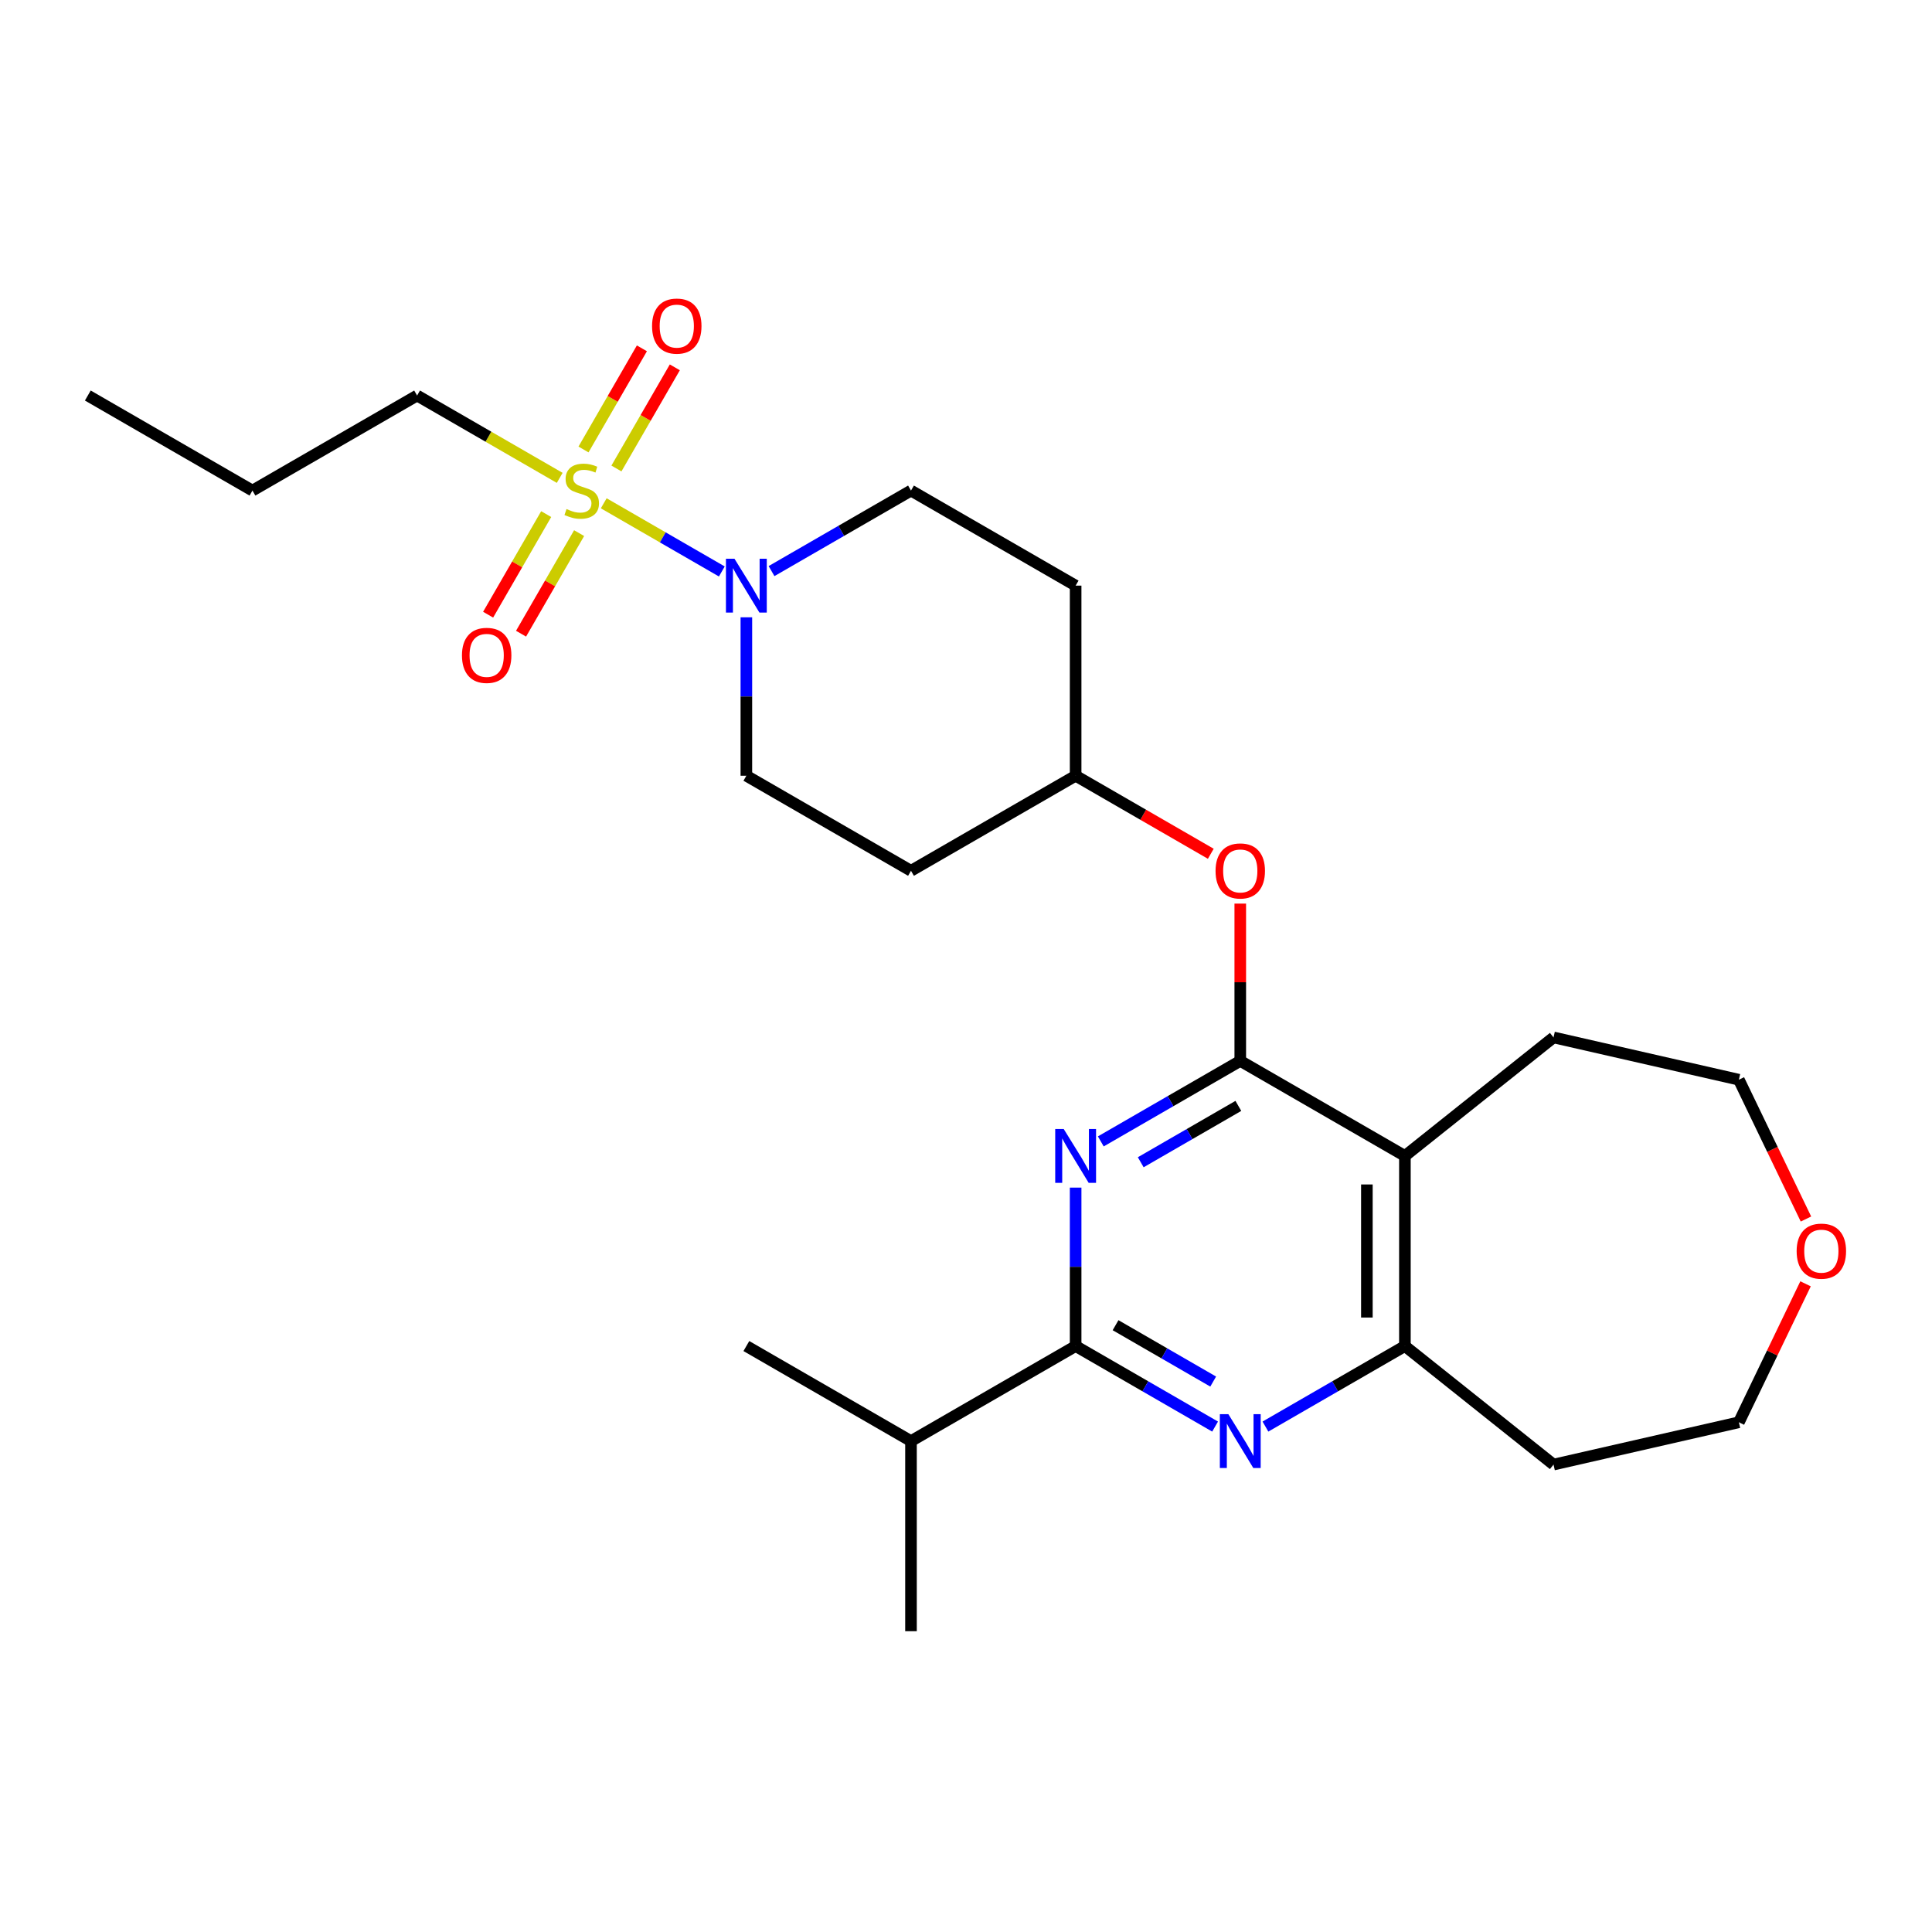 <?xml version='1.0' encoding='iso-8859-1'?>
<svg version='1.1' baseProfile='full'
              xmlns='http://www.w3.org/2000/svg'
                      xmlns:rdkit='http://www.rdkit.org/xml'
                      xmlns:xlink='http://www.w3.org/1999/xlink'
                  xml:space='preserve'
width='1000px' height='1000px' viewBox='0 0 1000 1000'>
<!-- END OF HEADER -->
<rect style='opacity:1.0;fill:#FFFFFF;stroke:none' width='1000' height='1000' x='0' y='0'> </rect>
<path class='bond-5' d='M 312.494,260.501 L 343.055,278.145' style='fill:none;fill-rule:evenodd;stroke:#CCCC00;stroke-width:6px;stroke-linecap:butt;stroke-linejoin:miter;stroke-opacity:1' />
<path class='bond-5' d='M 343.055,278.145 L 373.616,295.789' style='fill:none;fill-rule:evenodd;stroke:#0000FF;stroke-width:6px;stroke-linecap:butt;stroke-linejoin:miter;stroke-opacity:1' />
<path class='bond-8' d='M 282.705,266.104 L 267.677,292.132' style='fill:none;fill-rule:evenodd;stroke:#CCCC00;stroke-width:6px;stroke-linecap:butt;stroke-linejoin:miter;stroke-opacity:1' />
<path class='bond-8' d='M 267.677,292.132 L 252.65,318.16' style='fill:none;fill-rule:evenodd;stroke:#FF0000;stroke-width:6px;stroke-linecap:butt;stroke-linejoin:miter;stroke-opacity:1' />
<path class='bond-8' d='M 299.748,275.943 L 284.72,301.972' style='fill:none;fill-rule:evenodd;stroke:#CCCC00;stroke-width:6px;stroke-linecap:butt;stroke-linejoin:miter;stroke-opacity:1' />
<path class='bond-8' d='M 284.72,301.972 L 269.693,328' style='fill:none;fill-rule:evenodd;stroke:#FF0000;stroke-width:6px;stroke-linecap:butt;stroke-linejoin:miter;stroke-opacity:1' />
<path class='bond-9' d='M 319.063,242.488 L 334.175,216.313' style='fill:none;fill-rule:evenodd;stroke:#CCCC00;stroke-width:6px;stroke-linecap:butt;stroke-linejoin:miter;stroke-opacity:1' />
<path class='bond-9' d='M 334.175,216.313 L 349.287,190.138' style='fill:none;fill-rule:evenodd;stroke:#FF0000;stroke-width:6px;stroke-linecap:butt;stroke-linejoin:miter;stroke-opacity:1' />
<path class='bond-9' d='M 302.02,232.648 L 317.132,206.473' style='fill:none;fill-rule:evenodd;stroke:#CCCC00;stroke-width:6px;stroke-linecap:butt;stroke-linejoin:miter;stroke-opacity:1' />
<path class='bond-9' d='M 317.132,206.473 L 332.244,180.298' style='fill:none;fill-rule:evenodd;stroke:#FF0000;stroke-width:6px;stroke-linecap:butt;stroke-linejoin:miter;stroke-opacity:1' />
<path class='bond-17' d='M 289.705,247.343 L 252.795,226.033' style='fill:none;fill-rule:evenodd;stroke:#CCCC00;stroke-width:6px;stroke-linecap:butt;stroke-linejoin:miter;stroke-opacity:1' />
<path class='bond-17' d='M 252.795,226.033 L 215.885,204.723' style='fill:none;fill-rule:evenodd;stroke:#000000;stroke-width:6px;stroke-linecap:butt;stroke-linejoin:miter;stroke-opacity:1' />
<path class='bond-0' d='M 641.96,549.116 L 641.96,508.408' style='fill:none;fill-rule:evenodd;stroke:#000000;stroke-width:6px;stroke-linecap:butt;stroke-linejoin:miter;stroke-opacity:1' />
<path class='bond-0' d='M 641.96,508.408 L 641.96,467.701' style='fill:none;fill-rule:evenodd;stroke:#FF0000;stroke-width:6px;stroke-linecap:butt;stroke-linejoin:miter;stroke-opacity:1' />
<path class='bond-1' d='M 641.96,549.116 L 605.866,569.954' style='fill:none;fill-rule:evenodd;stroke:#000000;stroke-width:6px;stroke-linecap:butt;stroke-linejoin:miter;stroke-opacity:1' />
<path class='bond-1' d='M 605.866,569.954 L 569.773,590.793' style='fill:none;fill-rule:evenodd;stroke:#0000FF;stroke-width:6px;stroke-linecap:butt;stroke-linejoin:miter;stroke-opacity:1' />
<path class='bond-1' d='M 640.971,572.41 L 615.706,586.997' style='fill:none;fill-rule:evenodd;stroke:#000000;stroke-width:6px;stroke-linecap:butt;stroke-linejoin:miter;stroke-opacity:1' />
<path class='bond-1' d='M 615.706,586.997 L 590.44,601.584' style='fill:none;fill-rule:evenodd;stroke:#0000FF;stroke-width:6px;stroke-linecap:butt;stroke-linejoin:miter;stroke-opacity:1' />
<path class='bond-4' d='M 641.96,549.116 L 727.175,598.314' style='fill:none;fill-rule:evenodd;stroke:#000000;stroke-width:6px;stroke-linecap:butt;stroke-linejoin:miter;stroke-opacity:1' />
<path class='bond-2' d='M 556.745,614.708 L 556.745,655.71' style='fill:none;fill-rule:evenodd;stroke:#0000FF;stroke-width:6px;stroke-linecap:butt;stroke-linejoin:miter;stroke-opacity:1' />
<path class='bond-2' d='M 556.745,655.71 L 556.745,696.712' style='fill:none;fill-rule:evenodd;stroke:#000000;stroke-width:6px;stroke-linecap:butt;stroke-linejoin:miter;stroke-opacity:1' />
<path class='bond-14' d='M 556.745,696.712 L 471.53,745.911' style='fill:none;fill-rule:evenodd;stroke:#000000;stroke-width:6px;stroke-linecap:butt;stroke-linejoin:miter;stroke-opacity:1' />
<path class='bond-27' d='M 556.745,696.712 L 592.838,717.551' style='fill:none;fill-rule:evenodd;stroke:#000000;stroke-width:6px;stroke-linecap:butt;stroke-linejoin:miter;stroke-opacity:1' />
<path class='bond-27' d='M 592.838,717.551 L 628.932,738.39' style='fill:none;fill-rule:evenodd;stroke:#0000FF;stroke-width:6px;stroke-linecap:butt;stroke-linejoin:miter;stroke-opacity:1' />
<path class='bond-27' d='M 577.413,685.921 L 602.678,700.508' style='fill:none;fill-rule:evenodd;stroke:#000000;stroke-width:6px;stroke-linecap:butt;stroke-linejoin:miter;stroke-opacity:1' />
<path class='bond-27' d='M 602.678,700.508 L 627.944,715.095' style='fill:none;fill-rule:evenodd;stroke:#0000FF;stroke-width:6px;stroke-linecap:butt;stroke-linejoin:miter;stroke-opacity:1' />
<path class='bond-3' d='M 654.988,738.39 L 691.081,717.551' style='fill:none;fill-rule:evenodd;stroke:#0000FF;stroke-width:6px;stroke-linecap:butt;stroke-linejoin:miter;stroke-opacity:1' />
<path class='bond-3' d='M 691.081,717.551 L 727.175,696.712' style='fill:none;fill-rule:evenodd;stroke:#000000;stroke-width:6px;stroke-linecap:butt;stroke-linejoin:miter;stroke-opacity:1' />
<path class='bond-6' d='M 727.175,598.314 L 727.175,696.712' style='fill:none;fill-rule:evenodd;stroke:#000000;stroke-width:6px;stroke-linecap:butt;stroke-linejoin:miter;stroke-opacity:1' />
<path class='bond-6' d='M 707.495,613.074 L 707.495,681.953' style='fill:none;fill-rule:evenodd;stroke:#000000;stroke-width:6px;stroke-linecap:butt;stroke-linejoin:miter;stroke-opacity:1' />
<path class='bond-19' d='M 727.175,598.314 L 804.105,536.964' style='fill:none;fill-rule:evenodd;stroke:#000000;stroke-width:6px;stroke-linecap:butt;stroke-linejoin:miter;stroke-opacity:1' />
<path class='bond-10' d='M 399.343,295.599 L 435.436,274.761' style='fill:none;fill-rule:evenodd;stroke:#0000FF;stroke-width:6px;stroke-linecap:butt;stroke-linejoin:miter;stroke-opacity:1' />
<path class='bond-10' d='M 435.436,274.761 L 471.53,253.922' style='fill:none;fill-rule:evenodd;stroke:#000000;stroke-width:6px;stroke-linecap:butt;stroke-linejoin:miter;stroke-opacity:1' />
<path class='bond-11' d='M 386.315,319.514 L 386.315,360.516' style='fill:none;fill-rule:evenodd;stroke:#0000FF;stroke-width:6px;stroke-linecap:butt;stroke-linejoin:miter;stroke-opacity:1' />
<path class='bond-11' d='M 386.315,360.516 L 386.315,401.519' style='fill:none;fill-rule:evenodd;stroke:#000000;stroke-width:6px;stroke-linecap:butt;stroke-linejoin:miter;stroke-opacity:1' />
<path class='bond-18' d='M 727.175,696.712 L 804.105,758.062' style='fill:none;fill-rule:evenodd;stroke:#000000;stroke-width:6px;stroke-linecap:butt;stroke-linejoin:miter;stroke-opacity:1' />
<path class='bond-7' d='M 626.708,441.912 L 591.726,421.715' style='fill:none;fill-rule:evenodd;stroke:#FF0000;stroke-width:6px;stroke-linecap:butt;stroke-linejoin:miter;stroke-opacity:1' />
<path class='bond-7' d='M 591.726,421.715 L 556.745,401.519' style='fill:none;fill-rule:evenodd;stroke:#000000;stroke-width:6px;stroke-linecap:butt;stroke-linejoin:miter;stroke-opacity:1' />
<path class='bond-12' d='M 471.53,253.922 L 556.745,303.121' style='fill:none;fill-rule:evenodd;stroke:#000000;stroke-width:6px;stroke-linecap:butt;stroke-linejoin:miter;stroke-opacity:1' />
<path class='bond-13' d='M 386.315,401.519 L 471.53,450.718' style='fill:none;fill-rule:evenodd;stroke:#000000;stroke-width:6px;stroke-linecap:butt;stroke-linejoin:miter;stroke-opacity:1' />
<path class='bond-26' d='M 556.745,303.121 L 556.745,401.519' style='fill:none;fill-rule:evenodd;stroke:#000000;stroke-width:6px;stroke-linecap:butt;stroke-linejoin:miter;stroke-opacity:1' />
<path class='bond-16' d='M 471.53,450.718 L 556.745,401.519' style='fill:none;fill-rule:evenodd;stroke:#000000;stroke-width:6px;stroke-linecap:butt;stroke-linejoin:miter;stroke-opacity:1' />
<path class='bond-22' d='M 471.53,745.911 L 386.315,696.712' style='fill:none;fill-rule:evenodd;stroke:#000000;stroke-width:6px;stroke-linecap:butt;stroke-linejoin:miter;stroke-opacity:1' />
<path class='bond-23' d='M 471.53,745.911 L 471.53,844.309' style='fill:none;fill-rule:evenodd;stroke:#000000;stroke-width:6px;stroke-linecap:butt;stroke-linejoin:miter;stroke-opacity:1' />
<path class='bond-15' d='M 934.759,630.963 L 917.397,594.911' style='fill:none;fill-rule:evenodd;stroke:#FF0000;stroke-width:6px;stroke-linecap:butt;stroke-linejoin:miter;stroke-opacity:1' />
<path class='bond-15' d='M 917.397,594.911 L 900.036,558.86' style='fill:none;fill-rule:evenodd;stroke:#000000;stroke-width:6px;stroke-linecap:butt;stroke-linejoin:miter;stroke-opacity:1' />
<path class='bond-28' d='M 934.55,664.497 L 917.293,700.332' style='fill:none;fill-rule:evenodd;stroke:#FF0000;stroke-width:6px;stroke-linecap:butt;stroke-linejoin:miter;stroke-opacity:1' />
<path class='bond-28' d='M 917.293,700.332 L 900.036,736.167' style='fill:none;fill-rule:evenodd;stroke:#000000;stroke-width:6px;stroke-linecap:butt;stroke-linejoin:miter;stroke-opacity:1' />
<path class='bond-24' d='M 215.885,204.723 L 130.67,253.922' style='fill:none;fill-rule:evenodd;stroke:#000000;stroke-width:6px;stroke-linecap:butt;stroke-linejoin:miter;stroke-opacity:1' />
<path class='bond-20' d='M 804.105,758.062 L 900.036,736.167' style='fill:none;fill-rule:evenodd;stroke:#000000;stroke-width:6px;stroke-linecap:butt;stroke-linejoin:miter;stroke-opacity:1' />
<path class='bond-21' d='M 804.105,536.964 L 900.036,558.86' style='fill:none;fill-rule:evenodd;stroke:#000000;stroke-width:6px;stroke-linecap:butt;stroke-linejoin:miter;stroke-opacity:1' />
<path class='bond-25' d='M 130.67,253.922 L 45.455,204.723' style='fill:none;fill-rule:evenodd;stroke:#000000;stroke-width:6px;stroke-linecap:butt;stroke-linejoin:miter;stroke-opacity:1' />
<path  class='atom-0' d='M 293.228 263.486
Q 293.543 263.604, 294.842 264.155
Q 296.14 264.706, 297.557 265.061
Q 299.014 265.376, 300.431 265.376
Q 303.068 265.376, 304.603 264.116
Q 306.138 262.817, 306.138 260.574
Q 306.138 259.039, 305.35 258.094
Q 304.603 257.149, 303.422 256.638
Q 302.241 256.126, 300.273 255.536
Q 297.793 254.788, 296.298 254.079
Q 294.842 253.371, 293.779 251.875
Q 292.755 250.38, 292.755 247.861
Q 292.755 244.358, 295.117 242.193
Q 297.518 240.028, 302.241 240.028
Q 305.468 240.028, 309.129 241.563
L 308.224 244.594
Q 304.878 243.216, 302.359 243.216
Q 299.643 243.216, 298.148 244.358
Q 296.652 245.46, 296.691 247.388
Q 296.691 248.884, 297.439 249.789
Q 298.226 250.695, 299.328 251.206
Q 300.47 251.718, 302.359 252.308
Q 304.878 253.095, 306.374 253.883
Q 307.869 254.67, 308.932 256.284
Q 310.034 257.858, 310.034 260.574
Q 310.034 264.431, 307.436 266.517
Q 304.878 268.564, 300.588 268.564
Q 298.108 268.564, 296.219 268.013
Q 294.369 267.501, 292.165 266.596
L 293.228 263.486
' fill='#CCCC00'/>
<path  class='atom-2' d='M 550.585 584.381
L 559.716 599.141
Q 560.622 600.597, 562.078 603.234
Q 563.534 605.871, 563.613 606.029
L 563.613 584.381
L 567.313 584.381
L 567.313 612.248
L 563.495 612.248
L 553.694 596.11
Q 552.553 594.221, 551.333 592.056
Q 550.152 589.892, 549.798 589.222
L 549.798 612.248
L 546.177 612.248
L 546.177 584.381
L 550.585 584.381
' fill='#0000FF'/>
<path  class='atom-4' d='M 635.8 731.978
L 644.931 746.738
Q 645.837 748.194, 647.293 750.831
Q 648.749 753.468, 648.828 753.626
L 648.828 731.978
L 652.528 731.978
L 652.528 759.844
L 648.71 759.844
L 638.909 743.707
Q 637.768 741.818, 636.548 739.653
Q 635.367 737.488, 635.013 736.819
L 635.013 759.844
L 631.392 759.844
L 631.392 731.978
L 635.8 731.978
' fill='#0000FF'/>
<path  class='atom-6' d='M 380.155 289.188
L 389.286 303.947
Q 390.192 305.404, 391.648 308.041
Q 393.104 310.678, 393.183 310.835
L 393.183 289.188
L 396.883 289.188
L 396.883 317.054
L 393.065 317.054
L 383.264 300.917
Q 382.123 299.028, 380.903 296.863
Q 379.722 294.698, 379.368 294.029
L 379.368 317.054
L 375.747 317.054
L 375.747 289.188
L 380.155 289.188
' fill='#0000FF'/>
<path  class='atom-8' d='M 629.168 450.796
Q 629.168 444.105, 632.474 440.366
Q 635.78 436.627, 641.96 436.627
Q 648.139 436.627, 651.445 440.366
Q 654.751 444.105, 654.751 450.796
Q 654.751 457.566, 651.406 461.423
Q 648.06 465.241, 641.96 465.241
Q 635.82 465.241, 632.474 461.423
Q 629.168 457.606, 629.168 450.796
M 641.96 462.092
Q 646.21 462.092, 648.493 459.259
Q 650.815 456.385, 650.815 450.796
Q 650.815 445.325, 648.493 442.57
Q 646.21 439.776, 641.96 439.776
Q 637.709 439.776, 635.387 442.531
Q 633.104 445.286, 633.104 450.796
Q 633.104 456.425, 635.387 459.259
Q 637.709 462.092, 641.96 462.092
' fill='#FF0000'/>
<path  class='atom-9' d='M 239.109 339.216
Q 239.109 332.525, 242.415 328.786
Q 245.721 325.046, 251.901 325.046
Q 258.08 325.046, 261.386 328.786
Q 264.692 332.525, 264.692 339.216
Q 264.692 345.986, 261.347 349.843
Q 258.001 353.661, 251.901 353.661
Q 245.761 353.661, 242.415 349.843
Q 239.109 346.025, 239.109 339.216
M 251.901 350.512
Q 256.151 350.512, 258.434 347.678
Q 260.756 344.805, 260.756 339.216
Q 260.756 333.745, 258.434 330.99
Q 256.151 328.195, 251.901 328.195
Q 247.65 328.195, 245.328 330.95
Q 243.045 333.705, 243.045 339.216
Q 243.045 344.844, 245.328 347.678
Q 247.65 350.512, 251.901 350.512
' fill='#FF0000'/>
<path  class='atom-10' d='M 337.507 168.786
Q 337.507 162.095, 340.813 158.356
Q 344.119 154.616, 350.299 154.616
Q 356.478 154.616, 359.784 158.356
Q 363.09 162.095, 363.09 168.786
Q 363.09 175.555, 359.745 179.413
Q 356.399 183.231, 350.299 183.231
Q 344.158 183.231, 340.813 179.413
Q 337.507 175.595, 337.507 168.786
M 350.299 180.082
Q 354.549 180.082, 356.832 177.248
Q 359.154 174.375, 359.154 168.786
Q 359.154 163.315, 356.832 160.56
Q 354.549 157.765, 350.299 157.765
Q 346.048 157.765, 343.726 160.52
Q 341.443 163.275, 341.443 168.786
Q 341.443 174.414, 343.726 177.248
Q 346.048 180.082, 350.299 180.082
' fill='#FF0000'/>
<path  class='atom-16' d='M 929.938 647.592
Q 929.938 640.901, 933.244 637.162
Q 936.55 633.423, 942.729 633.423
Q 948.909 633.423, 952.215 637.162
Q 955.521 640.901, 955.521 647.592
Q 955.521 654.362, 952.175 658.219
Q 948.83 662.037, 942.729 662.037
Q 936.589 662.037, 933.244 658.219
Q 929.938 654.401, 929.938 647.592
M 942.729 658.888
Q 946.98 658.888, 949.263 656.054
Q 951.585 653.181, 951.585 647.592
Q 951.585 642.121, 949.263 639.366
Q 946.98 636.572, 942.729 636.572
Q 938.478 636.572, 936.156 639.327
Q 933.873 642.082, 933.873 647.592
Q 933.873 653.22, 936.156 656.054
Q 938.478 658.888, 942.729 658.888
' fill='#FF0000'/>
</svg>
